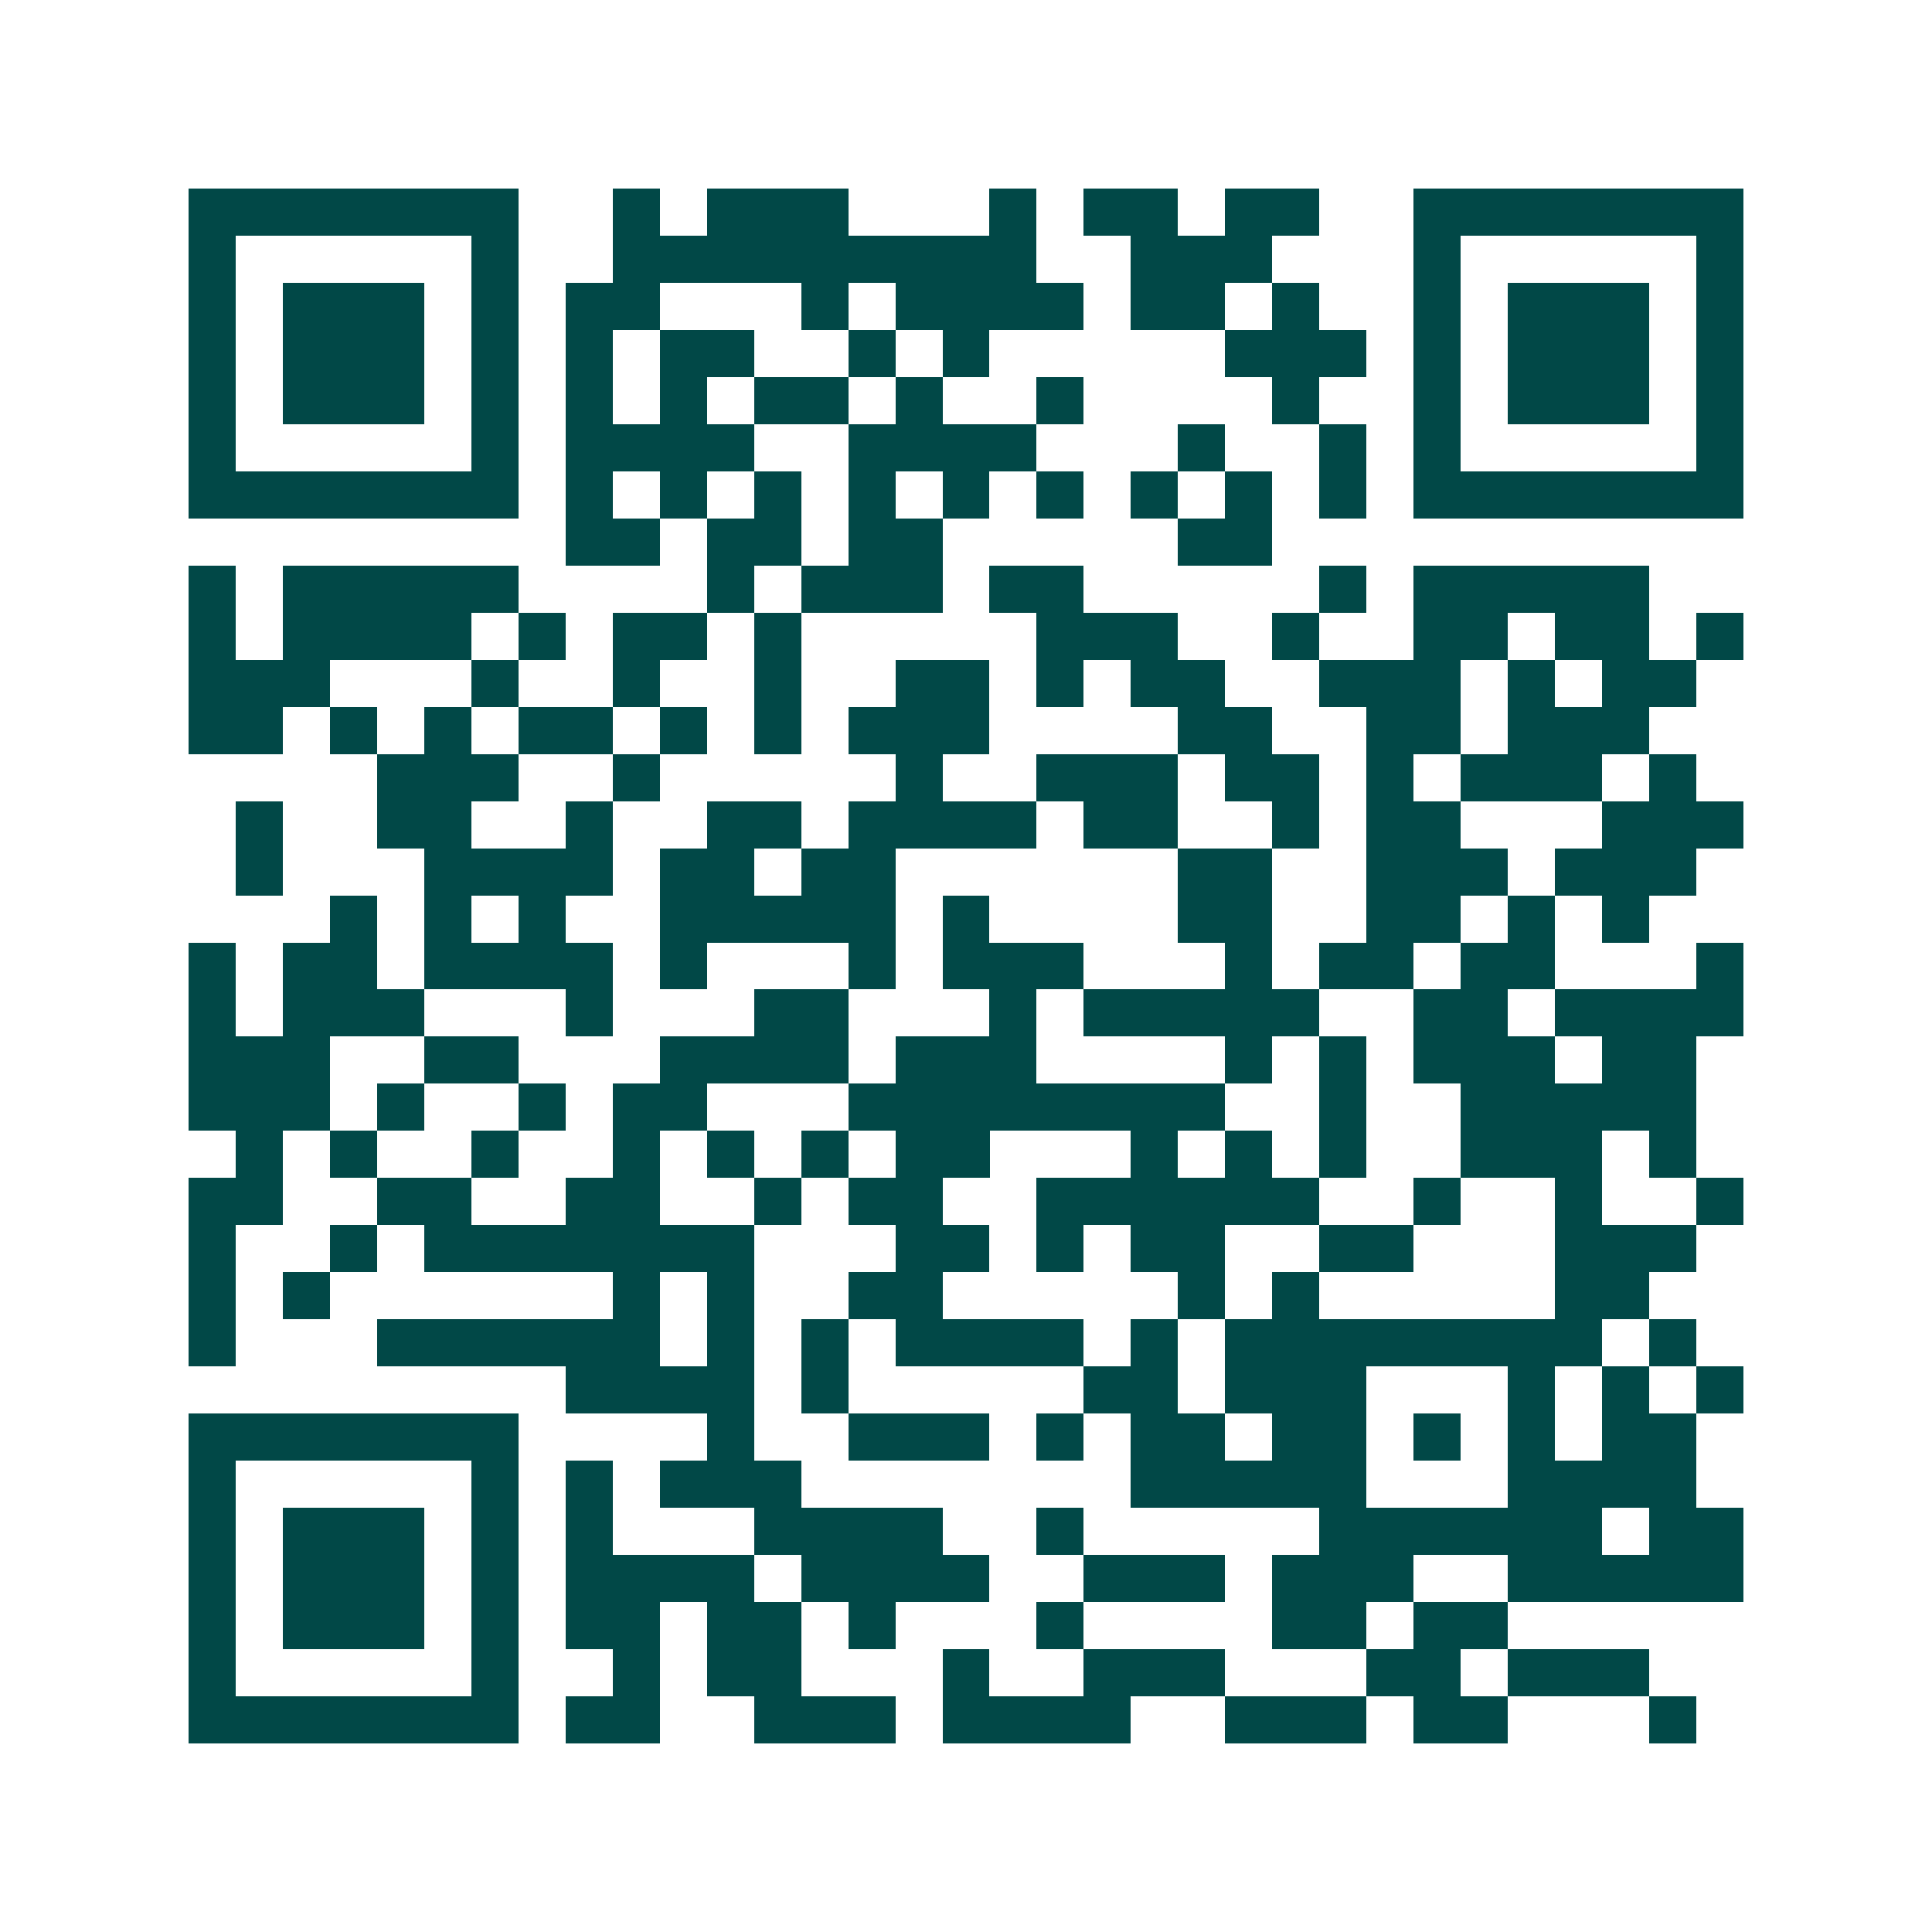 <svg xmlns="http://www.w3.org/2000/svg" width="200" height="200" viewBox="0 0 41 41" shape-rendering="crispEdges"><path fill="#ffffff" d="M0 0h41v41H0z"/><path stroke="#014847" d="M4 4.5h7m2 0h1m1 0h3m3 0h1m1 0h2m1 0h2m2 0h7M4 5.5h1m5 0h1m2 0h9m2 0h3m3 0h1m5 0h1M4 6.5h1m1 0h3m1 0h1m1 0h2m3 0h1m1 0h4m1 0h2m1 0h1m2 0h1m1 0h3m1 0h1M4 7.5h1m1 0h3m1 0h1m1 0h1m1 0h2m2 0h1m1 0h1m5 0h3m1 0h1m1 0h3m1 0h1M4 8.5h1m1 0h3m1 0h1m1 0h1m1 0h1m1 0h2m1 0h1m2 0h1m4 0h1m2 0h1m1 0h3m1 0h1M4 9.5h1m5 0h1m1 0h4m2 0h4m3 0h1m2 0h1m1 0h1m5 0h1M4 10.5h7m1 0h1m1 0h1m1 0h1m1 0h1m1 0h1m1 0h1m1 0h1m1 0h1m1 0h1m1 0h7M12 11.5h2m1 0h2m1 0h2m5 0h2M4 12.5h1m1 0h5m4 0h1m1 0h3m1 0h2m5 0h1m1 0h5M4 13.5h1m1 0h4m1 0h1m1 0h2m1 0h1m5 0h3m2 0h1m2 0h2m1 0h2m1 0h1M4 14.5h3m3 0h1m2 0h1m2 0h1m2 0h2m1 0h1m1 0h2m2 0h3m1 0h1m1 0h2M4 15.5h2m1 0h1m1 0h1m1 0h2m1 0h1m1 0h1m1 0h3m4 0h2m2 0h2m1 0h3M8 16.5h3m2 0h1m5 0h1m2 0h3m1 0h2m1 0h1m1 0h3m1 0h1M5 17.5h1m2 0h2m2 0h1m2 0h2m1 0h4m1 0h2m2 0h1m1 0h2m3 0h3M5 18.5h1m3 0h4m1 0h2m1 0h2m6 0h2m2 0h3m1 0h3M7 19.5h1m1 0h1m1 0h1m2 0h5m1 0h1m4 0h2m2 0h2m1 0h1m1 0h1M4 20.5h1m1 0h2m1 0h4m1 0h1m3 0h1m1 0h3m3 0h1m1 0h2m1 0h2m3 0h1M4 21.5h1m1 0h3m3 0h1m3 0h2m3 0h1m1 0h5m2 0h2m1 0h4M4 22.5h3m2 0h2m3 0h4m1 0h3m4 0h1m1 0h1m1 0h3m1 0h2M4 23.5h3m1 0h1m2 0h1m1 0h2m3 0h8m2 0h1m2 0h5M5 24.5h1m1 0h1m2 0h1m2 0h1m1 0h1m1 0h1m1 0h2m3 0h1m1 0h1m1 0h1m2 0h3m1 0h1M4 25.5h2m2 0h2m2 0h2m2 0h1m1 0h2m2 0h6m2 0h1m2 0h1m2 0h1M4 26.5h1m2 0h1m1 0h7m3 0h2m1 0h1m1 0h2m2 0h2m3 0h3M4 27.5h1m1 0h1m6 0h1m1 0h1m2 0h2m5 0h1m1 0h1m5 0h2M4 28.5h1m3 0h6m1 0h1m1 0h1m1 0h4m1 0h1m1 0h8m1 0h1M12 29.5h4m1 0h1m5 0h2m1 0h3m3 0h1m1 0h1m1 0h1M4 30.5h7m4 0h1m2 0h3m1 0h1m1 0h2m1 0h2m1 0h1m1 0h1m1 0h2M4 31.5h1m5 0h1m1 0h1m1 0h3m7 0h5m3 0h4M4 32.5h1m1 0h3m1 0h1m1 0h1m3 0h4m2 0h1m5 0h6m1 0h2M4 33.5h1m1 0h3m1 0h1m1 0h4m1 0h4m2 0h3m1 0h3m2 0h5M4 34.5h1m1 0h3m1 0h1m1 0h2m1 0h2m1 0h1m3 0h1m4 0h2m1 0h2M4 35.5h1m5 0h1m2 0h1m1 0h2m3 0h1m2 0h3m3 0h2m1 0h3M4 36.5h7m1 0h2m2 0h3m1 0h4m2 0h3m1 0h2m3 0h1"/></svg>
